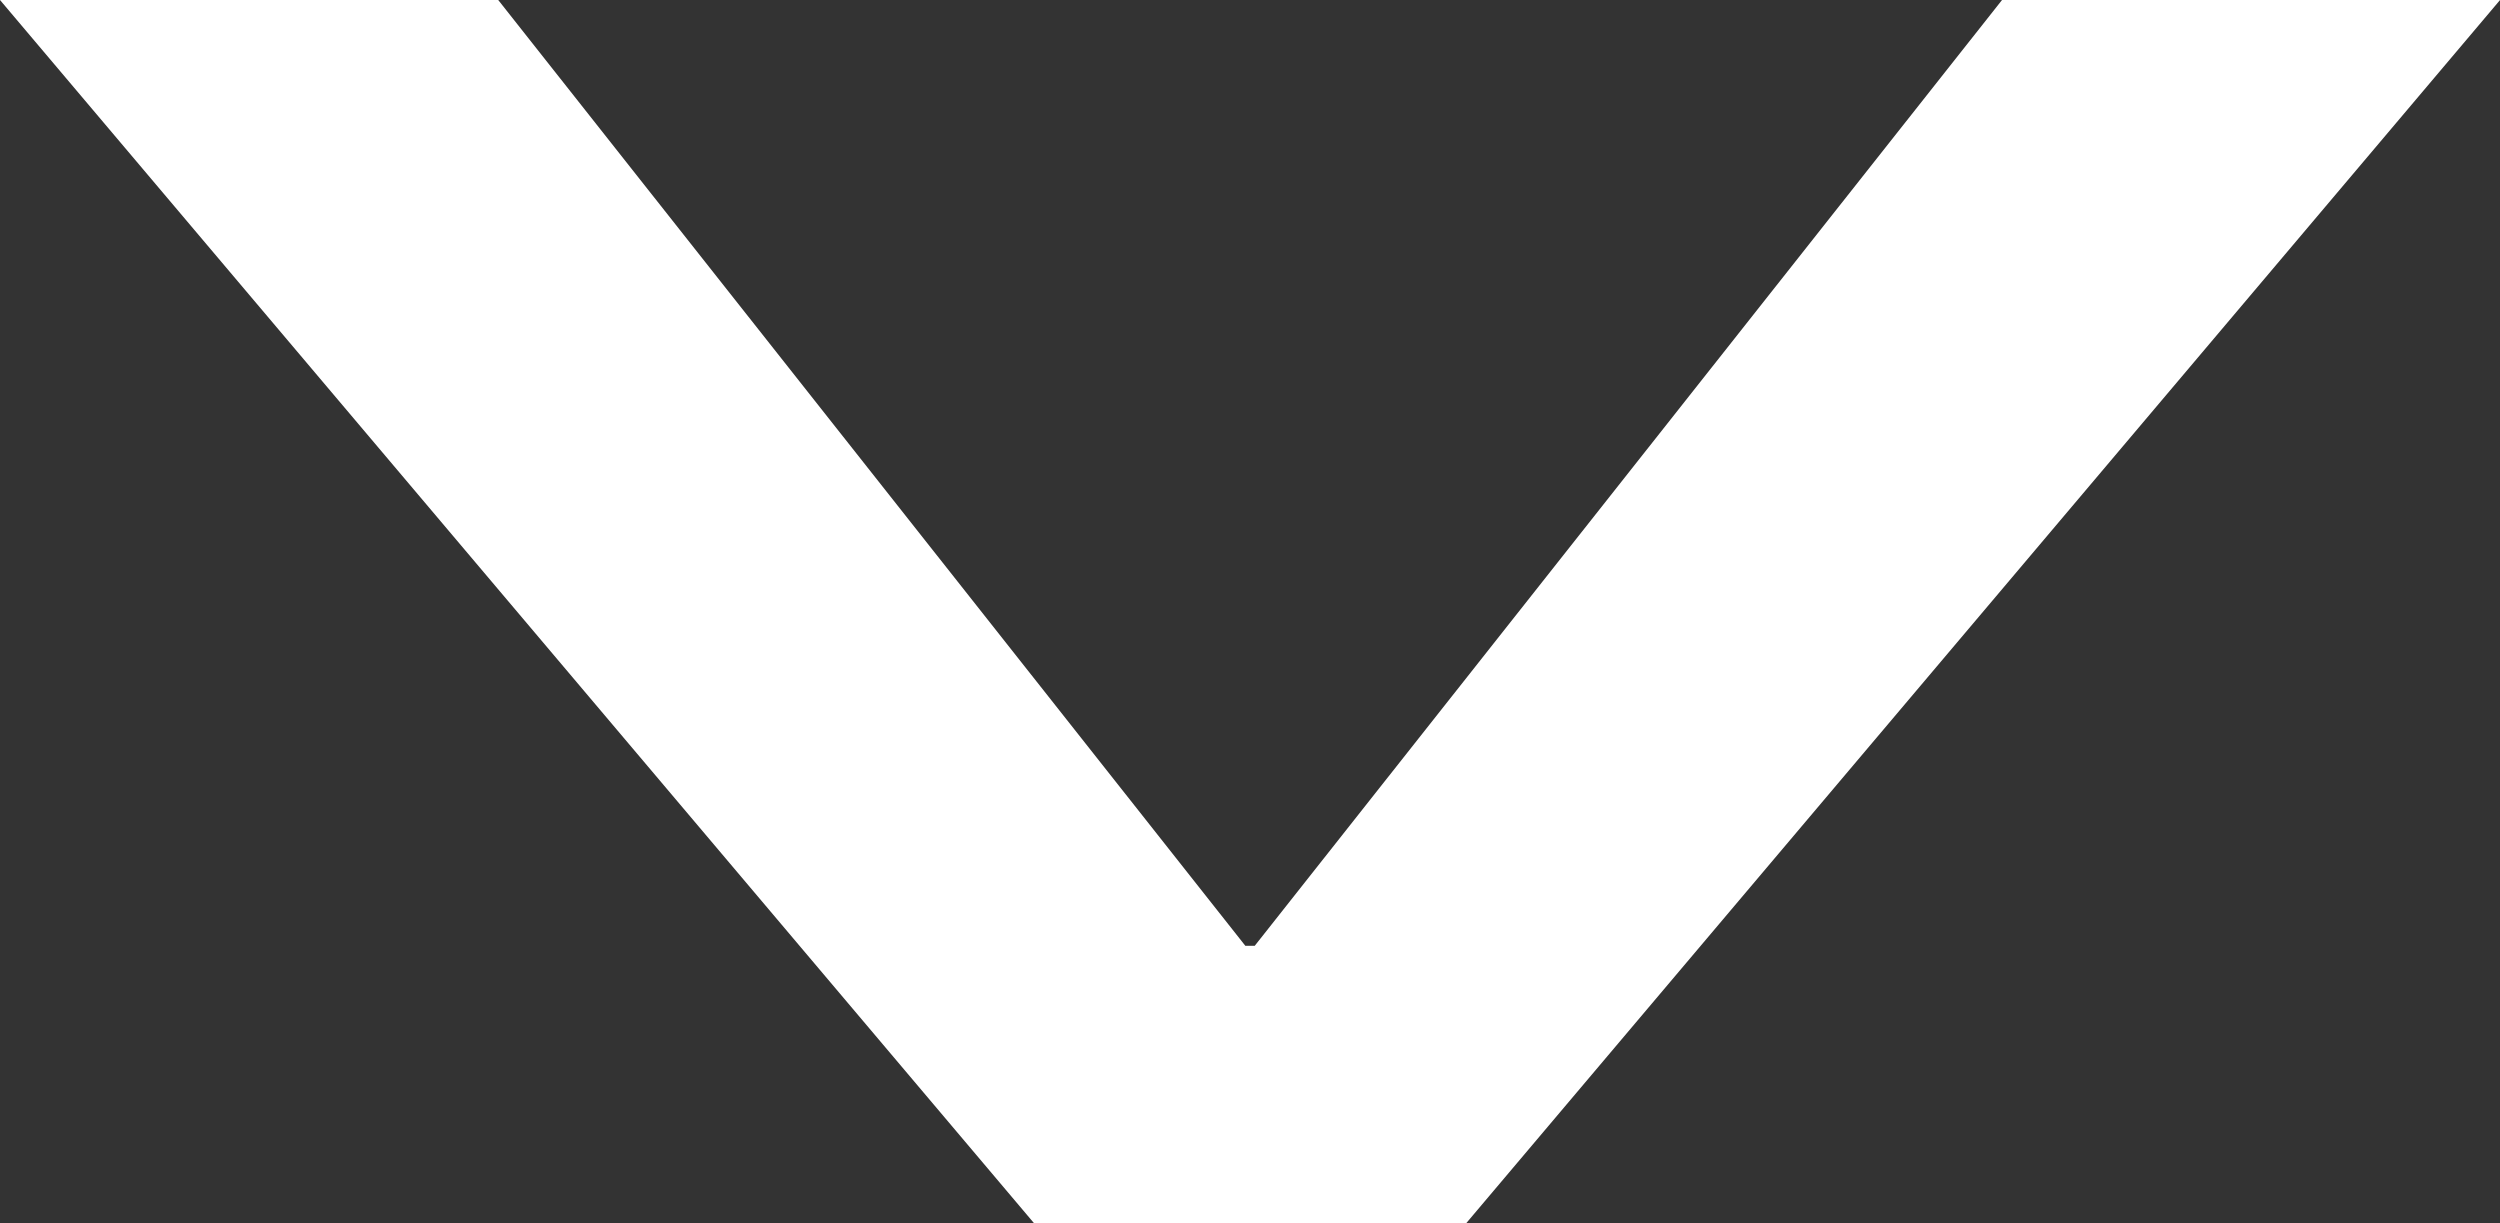 <?xml version="1.0" encoding="utf-8"?>
<!-- Generator: Adobe Illustrator 22.0.1, SVG Export Plug-In . SVG Version: 6.00 Build 0)  -->
<svg version="1.1" id="Calque_1" xmlns="http://www.w3.org/2000/svg" xmlns:xlink="http://www.w3.org/1999/xlink" x="0px" y="0px"
	 viewBox="0 0 39.204 19.179" style="enable-background:new 0 0 39.204 19.179;" xml:space="preserve">
<rect x="0" y="0" width="39.204" height="19.179" fill="#333333" stroke="none"/>
<style type="text/css">
	.st0{fill:#FFFFFF;}
</style>
<g>
	<path class="st0" d="M16.213,19.179L0,0h7.813l11.716,14.832h0.147L31.395,0h7.81l-16.21,19.179H16.213z"/>
</g>
</svg>
